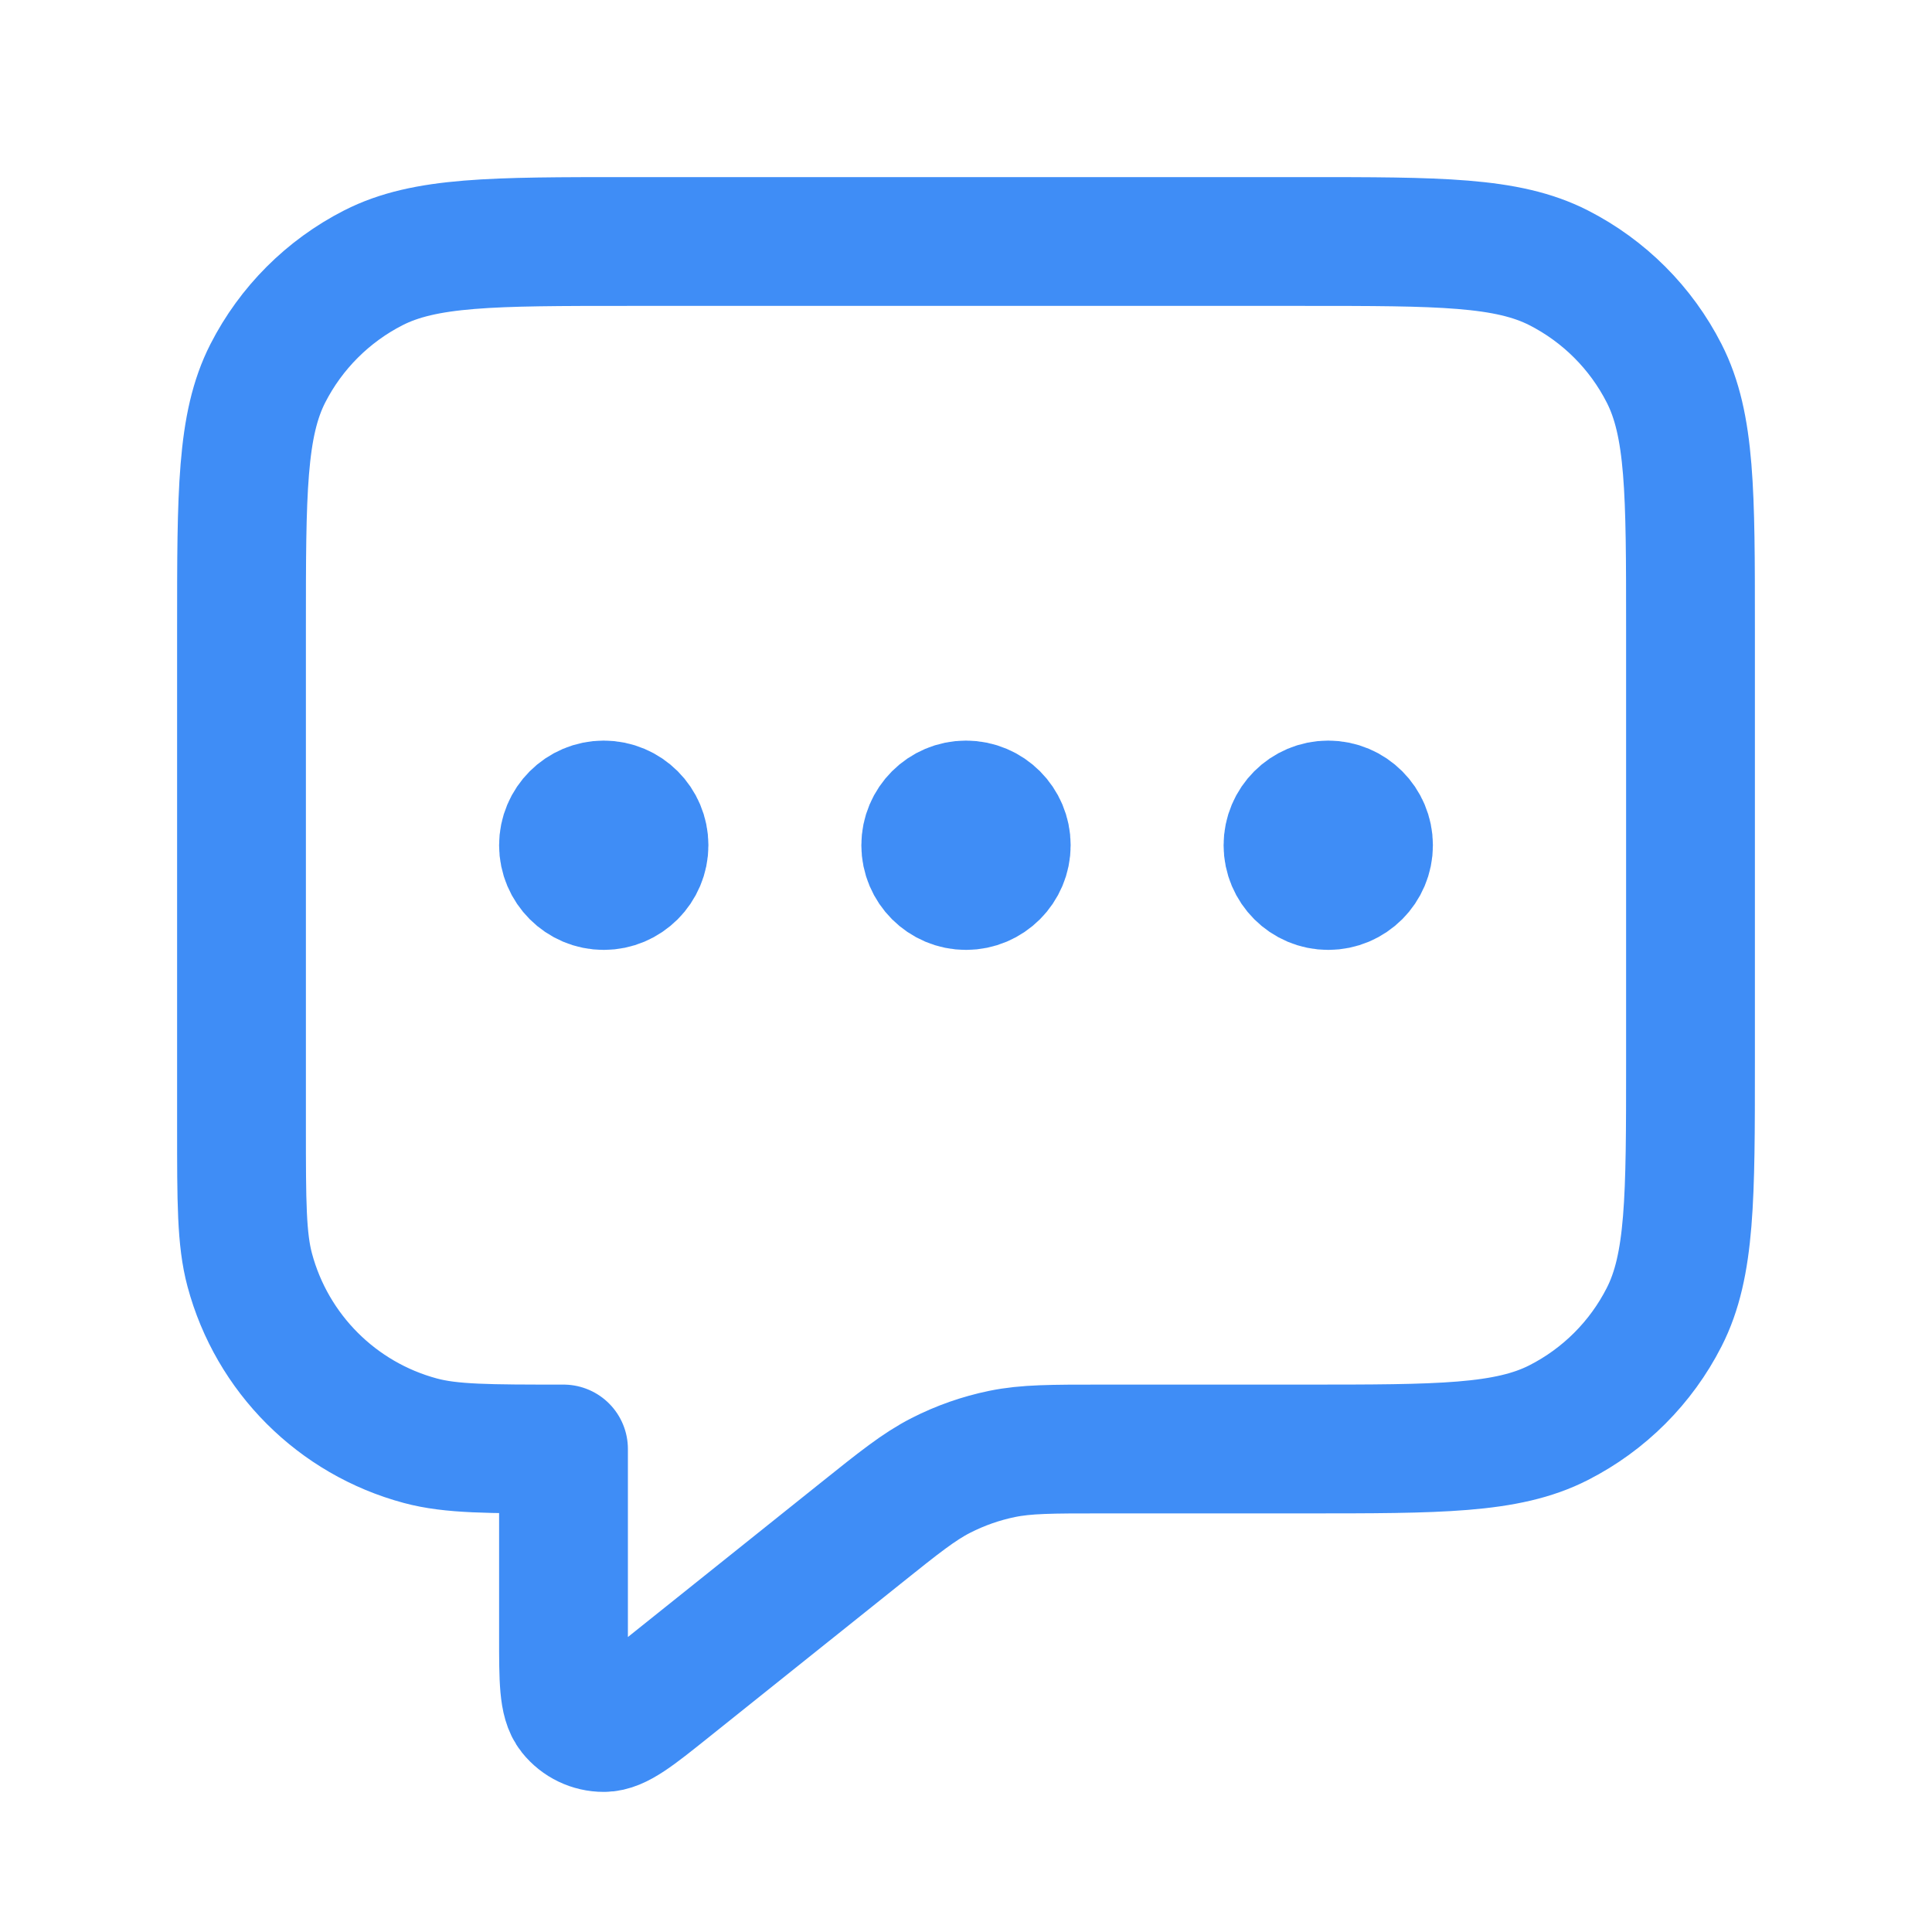 <svg width="60" height="60" viewBox="0 0 60 60" fill="none" xmlns="http://www.w3.org/2000/svg">
<path d="M18.75 26.25H18.775M30 26.25H30.025M41.25 26.25H41.275M17.5 45V50.839C17.5 52.171 17.5 52.837 17.773 53.179C18.011 53.477 18.371 53.65 18.751 53.649C19.189 53.649 19.709 53.233 20.749 52.401L26.713 47.63C27.931 46.655 28.54 46.168 29.219 45.821C29.82 45.514 30.461 45.289 31.123 45.153C31.869 45 32.649 45 34.209 45H40.5C44.7 45 46.801 45 48.405 44.182C49.816 43.464 50.964 42.316 51.682 40.905C52.5 39.301 52.5 37.2 52.5 33V19.5C52.5 15.3 52.5 13.199 51.682 11.595C50.964 10.184 49.816 9.037 48.405 8.317C46.801 7.5 44.7 7.5 40.5 7.5H19.5C15.3 7.5 13.199 7.5 11.595 8.317C10.184 9.037 9.037 10.184 8.317 11.595C7.5 13.199 7.5 15.3 7.5 19.5V35C7.5 37.325 7.5 38.487 7.756 39.441C8.449 42.029 10.471 44.051 13.059 44.744C14.013 45 15.175 45 17.5 45ZM20 26.25C20 26.94 19.44 27.5 18.75 27.5C18.06 27.5 17.5 26.94 17.5 26.25C17.5 25.56 18.06 25 18.75 25C19.44 25 20 25.56 20 26.25ZM31.25 26.25C31.25 26.94 30.69 27.5 30 27.5C29.31 27.5 28.75 26.94 28.75 26.25C28.75 25.56 29.31 25 30 25C30.69 25 31.25 25.56 31.25 26.25ZM42.5 26.25C42.5 26.94 41.94 27.5 41.25 27.5C40.56 27.5 40 26.94 40 26.25C40 25.56 40.56 25 41.25 25C41.94 25 42.5 25.56 42.5 26.25Z" stroke="#3F8DF6" stroke-width="4" stroke-linecap="round" stroke-linejoin="round"/>
</svg>
